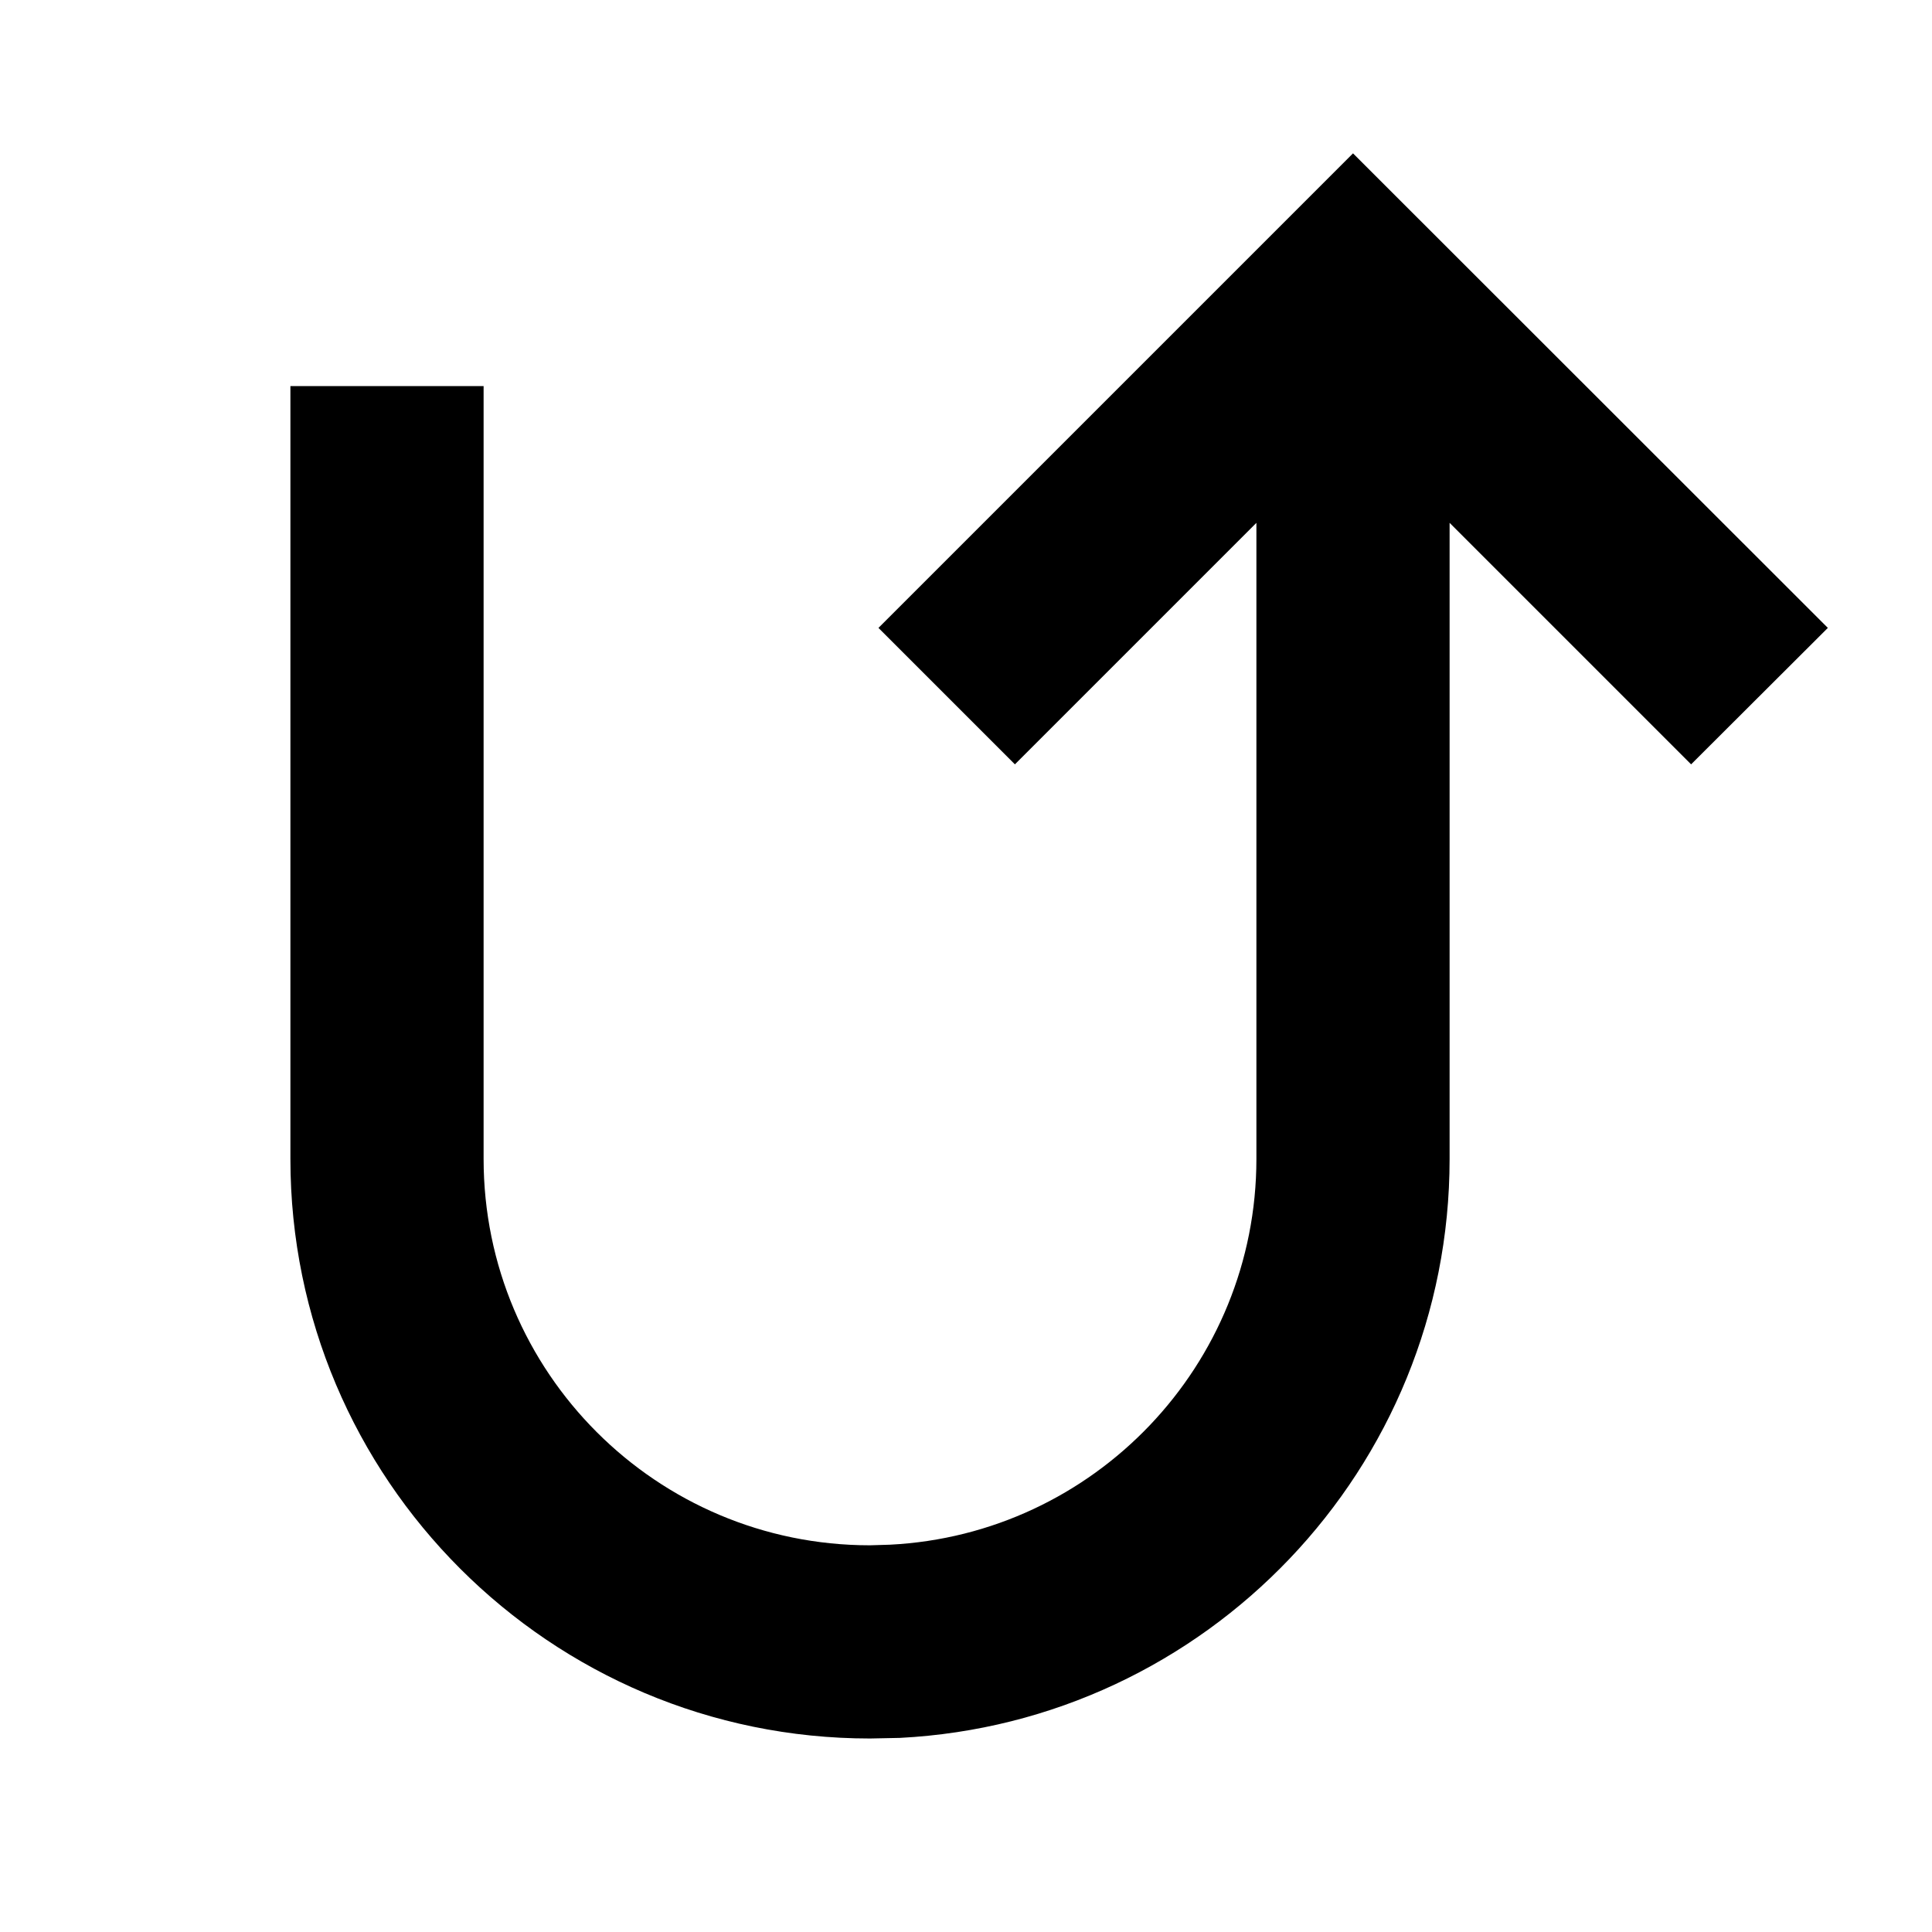 <svg xmlns="http://www.w3.org/2000/svg" viewBox="0 0 640 640"><!--! Font Awesome Pro 7.1.0 by @fontawesome - https://fontawesome.com License - https://fontawesome.com/license (Commercial License) Copyright 2025 Fonticons, Inc. --><path fill="currentColor" d="M605.5 208L560.2 253.2L480.2 173.2L480.2 383.9C480.2 486.6 399.5 570.5 298.1 575.7L288.2 575.9C182.2 575.9 96.2 489.9 96.2 383.9L96.2 127.9L160.2 127.9L160.2 383.9C160.2 454.6 217.5 511.9 288.2 511.9L294.8 511.7C362.4 508.3 416.2 452.3 416.2 383.9L416.2 173.2L336.2 253.2L291 208L448.2 50.8L605.5 208z"/></svg>